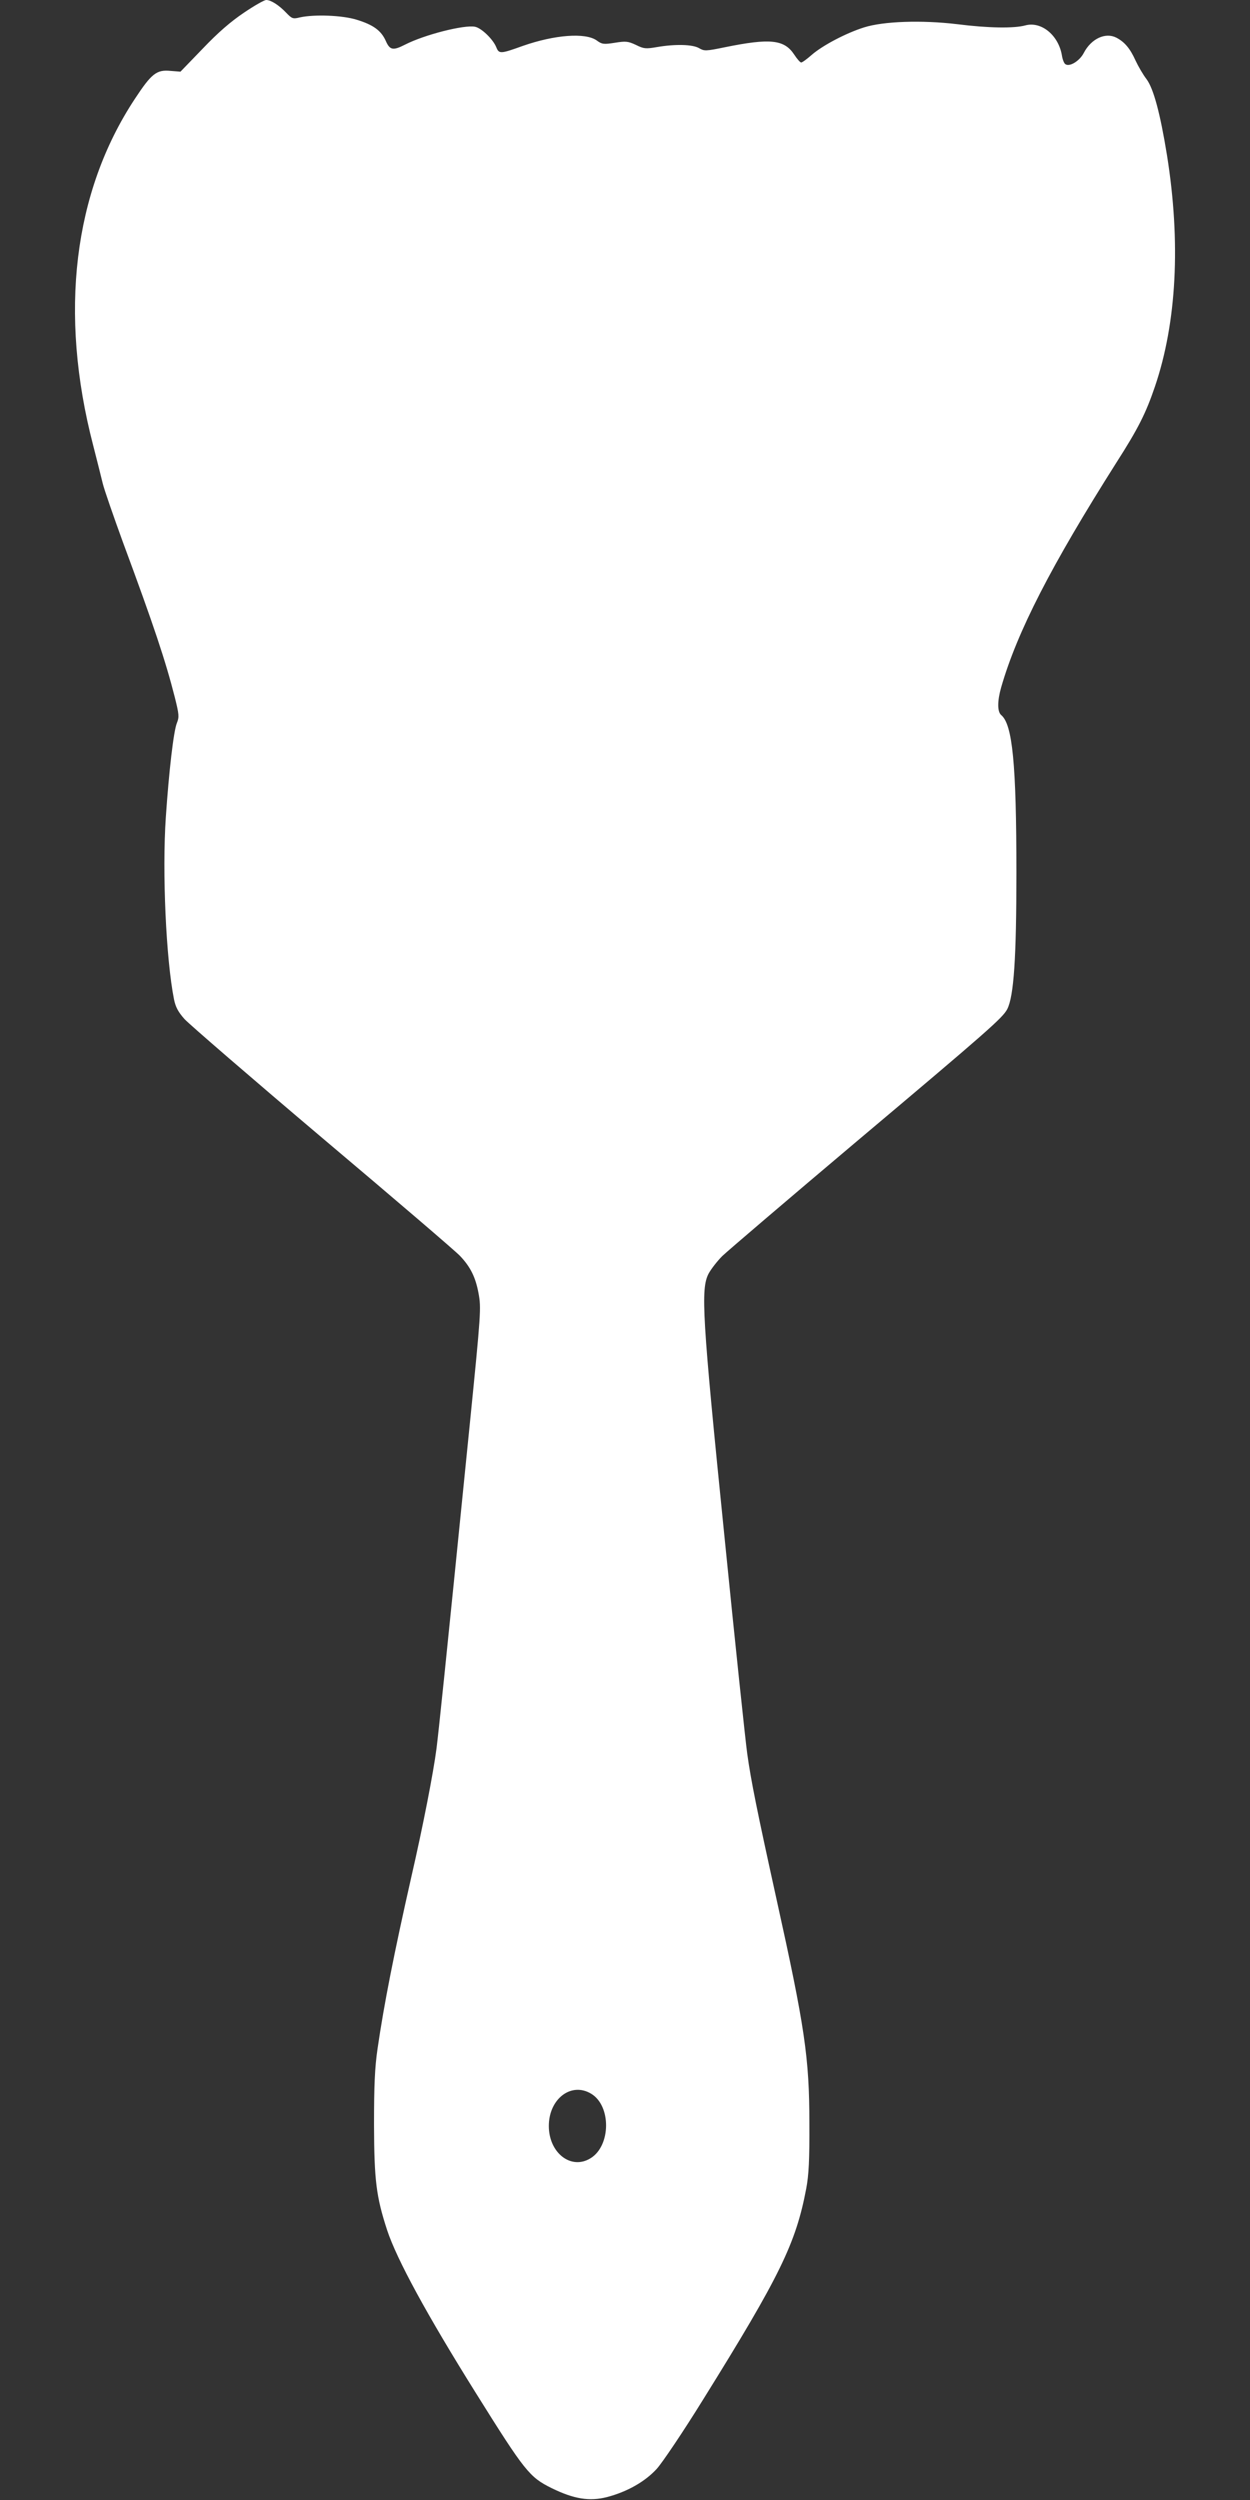 <?xml version="1.0" standalone="no"?>
<!DOCTYPE svg PUBLIC "-//W3C//DTD SVG 20010904//EN"
 "http://www.w3.org/TR/2001/REC-SVG-20010904/DTD/svg10.dtd">
<svg version="1.0" xmlns="http://www.w3.org/2000/svg"
 width="640pt" height="1280pt" viewBox="0 0 640 1280"
 preserveAspectRatio="xMidYMid meet">
<rect x="0" y="0" width="640" height="1280" fill="#333333" stroke="none"/>
<g transform="translate(0,1280) scale(0.1,-0.1)"
fill="#ffffff" stroke="none">
<path d="M1249 12735 c-67 -45 -132 -101 -211 -184 l-114 -118 -51 4 c-71 7
-97 -13 -183 -144 -314 -476 -389 -1096 -213 -1773 19 -74 41 -162 49 -195 8
-33 55 -168 103 -300 159 -429 219 -610 266 -795 22 -88 23 -101 11 -131 -17
-40 -41 -248 -57 -484 -19 -280 1 -726 42 -932 8 -39 21 -64 54 -101 25 -27
343 -302 707 -610 365 -308 682 -579 704 -603 53 -56 79 -109 94 -190 14 -76
13 -96 -45 -674 -133 -1324 -157 -1550 -170 -1657 -16 -124 -69 -397 -129
-658 -88 -389 -140 -652 -173 -880 -14 -96 -18 -186 -18 -390 1 -283 11 -366
67 -538 50 -151 203 -432 453 -832 253 -405 276 -433 389 -489 114 -56 194
-69 284 -46 103 27 195 79 255 145 28 31 136 191 238 356 392 630 474 798 527
1079 13 69 17 146 16 335 0 335 -24 494 -168 1145 -100 454 -131 608 -150 745
-9 63 -62 565 -117 1115 -114 1126 -122 1265 -81 1344 13 24 45 65 70 90 26
25 335 289 687 586 677 570 748 633 772 678 34 66 47 265 47 697 0 560 -20
761 -78 809 -20 17 -20 72 0 142 82 285 256 623 589 1149 114 178 152 255 198
390 112 329 133 740 62 1185 -35 216 -69 342 -105 390 -17 22 -42 65 -56 95
-28 62 -56 95 -98 117 -56 29 -129 -5 -167 -78 -21 -41 -74 -74 -95 -57 -6 4
-14 24 -17 44 -17 103 -105 176 -187 154 -58 -16 -190 -14 -348 6 -183 22
-378 15 -477 -16 -93 -29 -214 -93 -269 -141 -24 -21 -48 -39 -54 -39 -5 0
-21 18 -36 41 -51 77 -124 84 -355 37 -97 -20 -105 -20 -131 -5 -33 20 -123
22 -216 6 -58 -10 -68 -9 -108 11 -41 19 -52 20 -108 11 -57 -9 -66 -8 -93 12
-58 41 -215 29 -378 -28 -114 -41 -122 -42 -136 -7 -17 42 -77 99 -109 105
-56 11 -260 -41 -359 -92 -61 -31 -77 -28 -98 20 -24 53 -64 82 -149 108 -74
23 -217 28 -290 12 -36 -9 -41 -7 -70 23 -38 40 -79 66 -103 66 -10 0 -61 -29
-114 -65z m1778 -10655 c103 -62 101 -266 -3 -330 -99 -62 -214 26 -214 165 0
139 115 227 217 165z"/>
</g>
</svg>
